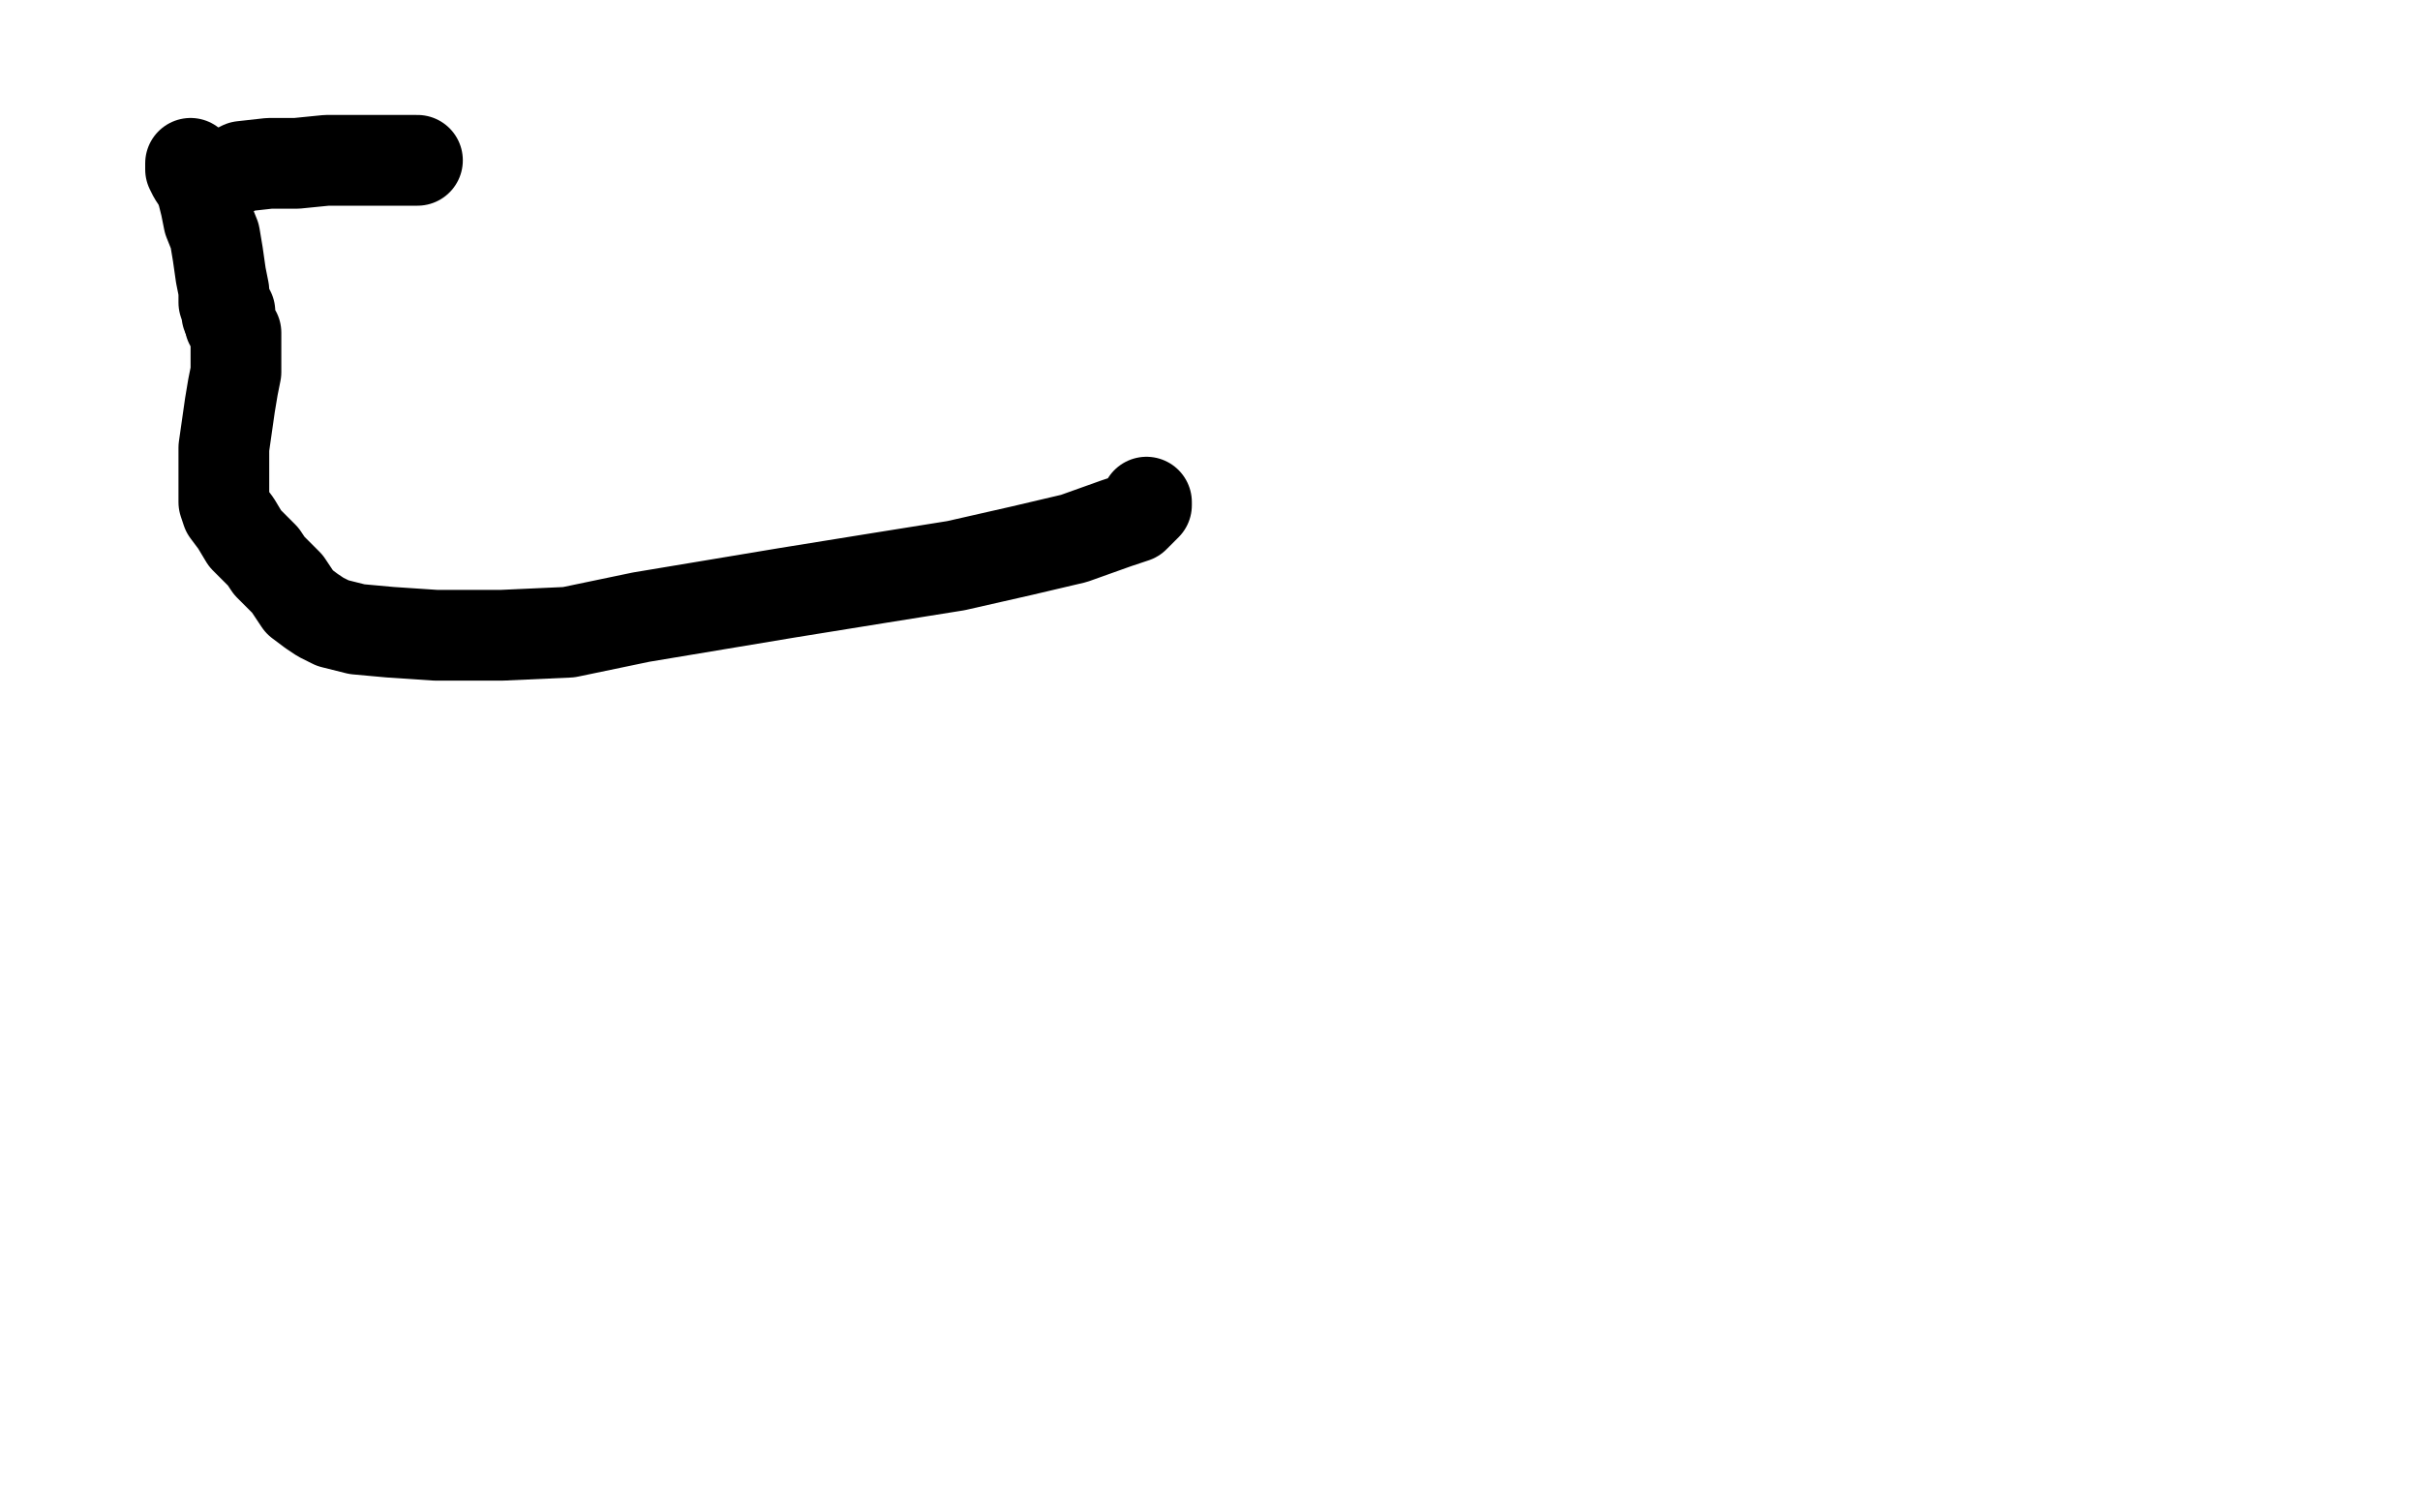 <?xml version="1.0" standalone="no"?>
<!DOCTYPE svg PUBLIC "-//W3C//DTD SVG 1.1//EN"
"http://www.w3.org/Graphics/SVG/1.1/DTD/svg11.dtd">

<svg width="800" height="500" version="1.1" xmlns="http://www.w3.org/2000/svg" xmlns:xlink="http://www.w3.org/1999/xlink" style="stroke-antialiasing: false"><desc>This SVG has been created on https://colorillo.com/</desc><rect x='0' y='0' width='800' height='500' style='fill: rgb(255,255,255); stroke-width:0' /><polyline points="63,54 63,56 63,56 64,58 64,58 66,61 66,61 67,64 67,64 68,68 68,68 69,73 69,73 71,78 71,78 72,84 73,91 74,96 74,100 75,103 75,104" style="fill: none; stroke: #000000; stroke-width: 30; stroke-linejoin: round; stroke-linecap: round; stroke-antialiasing: false; stroke-antialias: 0; opacity: 1.0"/>
<polyline points="70,62 70,61 70,61 70,60 70,60 72,59 72,59 76,57 76,57 80,55 80,55 89,54 89,54 98,54 98,54 108,53 116,53 123,53 128,53 133,53 136,53 138,53" style="fill: none; stroke: #000000; stroke-width: 30; stroke-linejoin: round; stroke-linecap: round; stroke-antialiasing: false; stroke-antialias: 0; opacity: 1.0"/>
<polyline points="76,103 76,104 76,104 76,105 76,105 76,106 76,106 76,107 76,107 77,108 77,108 77,109 78,110 78,111 78,112 78,113 78,115 78,118 78,123 77,128 76,134 75,141 74,148 74,155 74,161 74,166 75,169 78,173 81,178 84,181 87,184 89,187 91,189 95,193 97,196 99,199 103,202 106,204 110,206 118,208 129,209 144,210 166,210 188,209 212,204 236,200 260,196 291,191 316,187 338,182 355,178 369,173 375,171 379,167 379,166" style="fill: none; stroke: #000000; stroke-width: 30; stroke-linejoin: round; stroke-linecap: round; stroke-antialiasing: false; stroke-antialias: 0; opacity: 1.0"/>
</svg>
